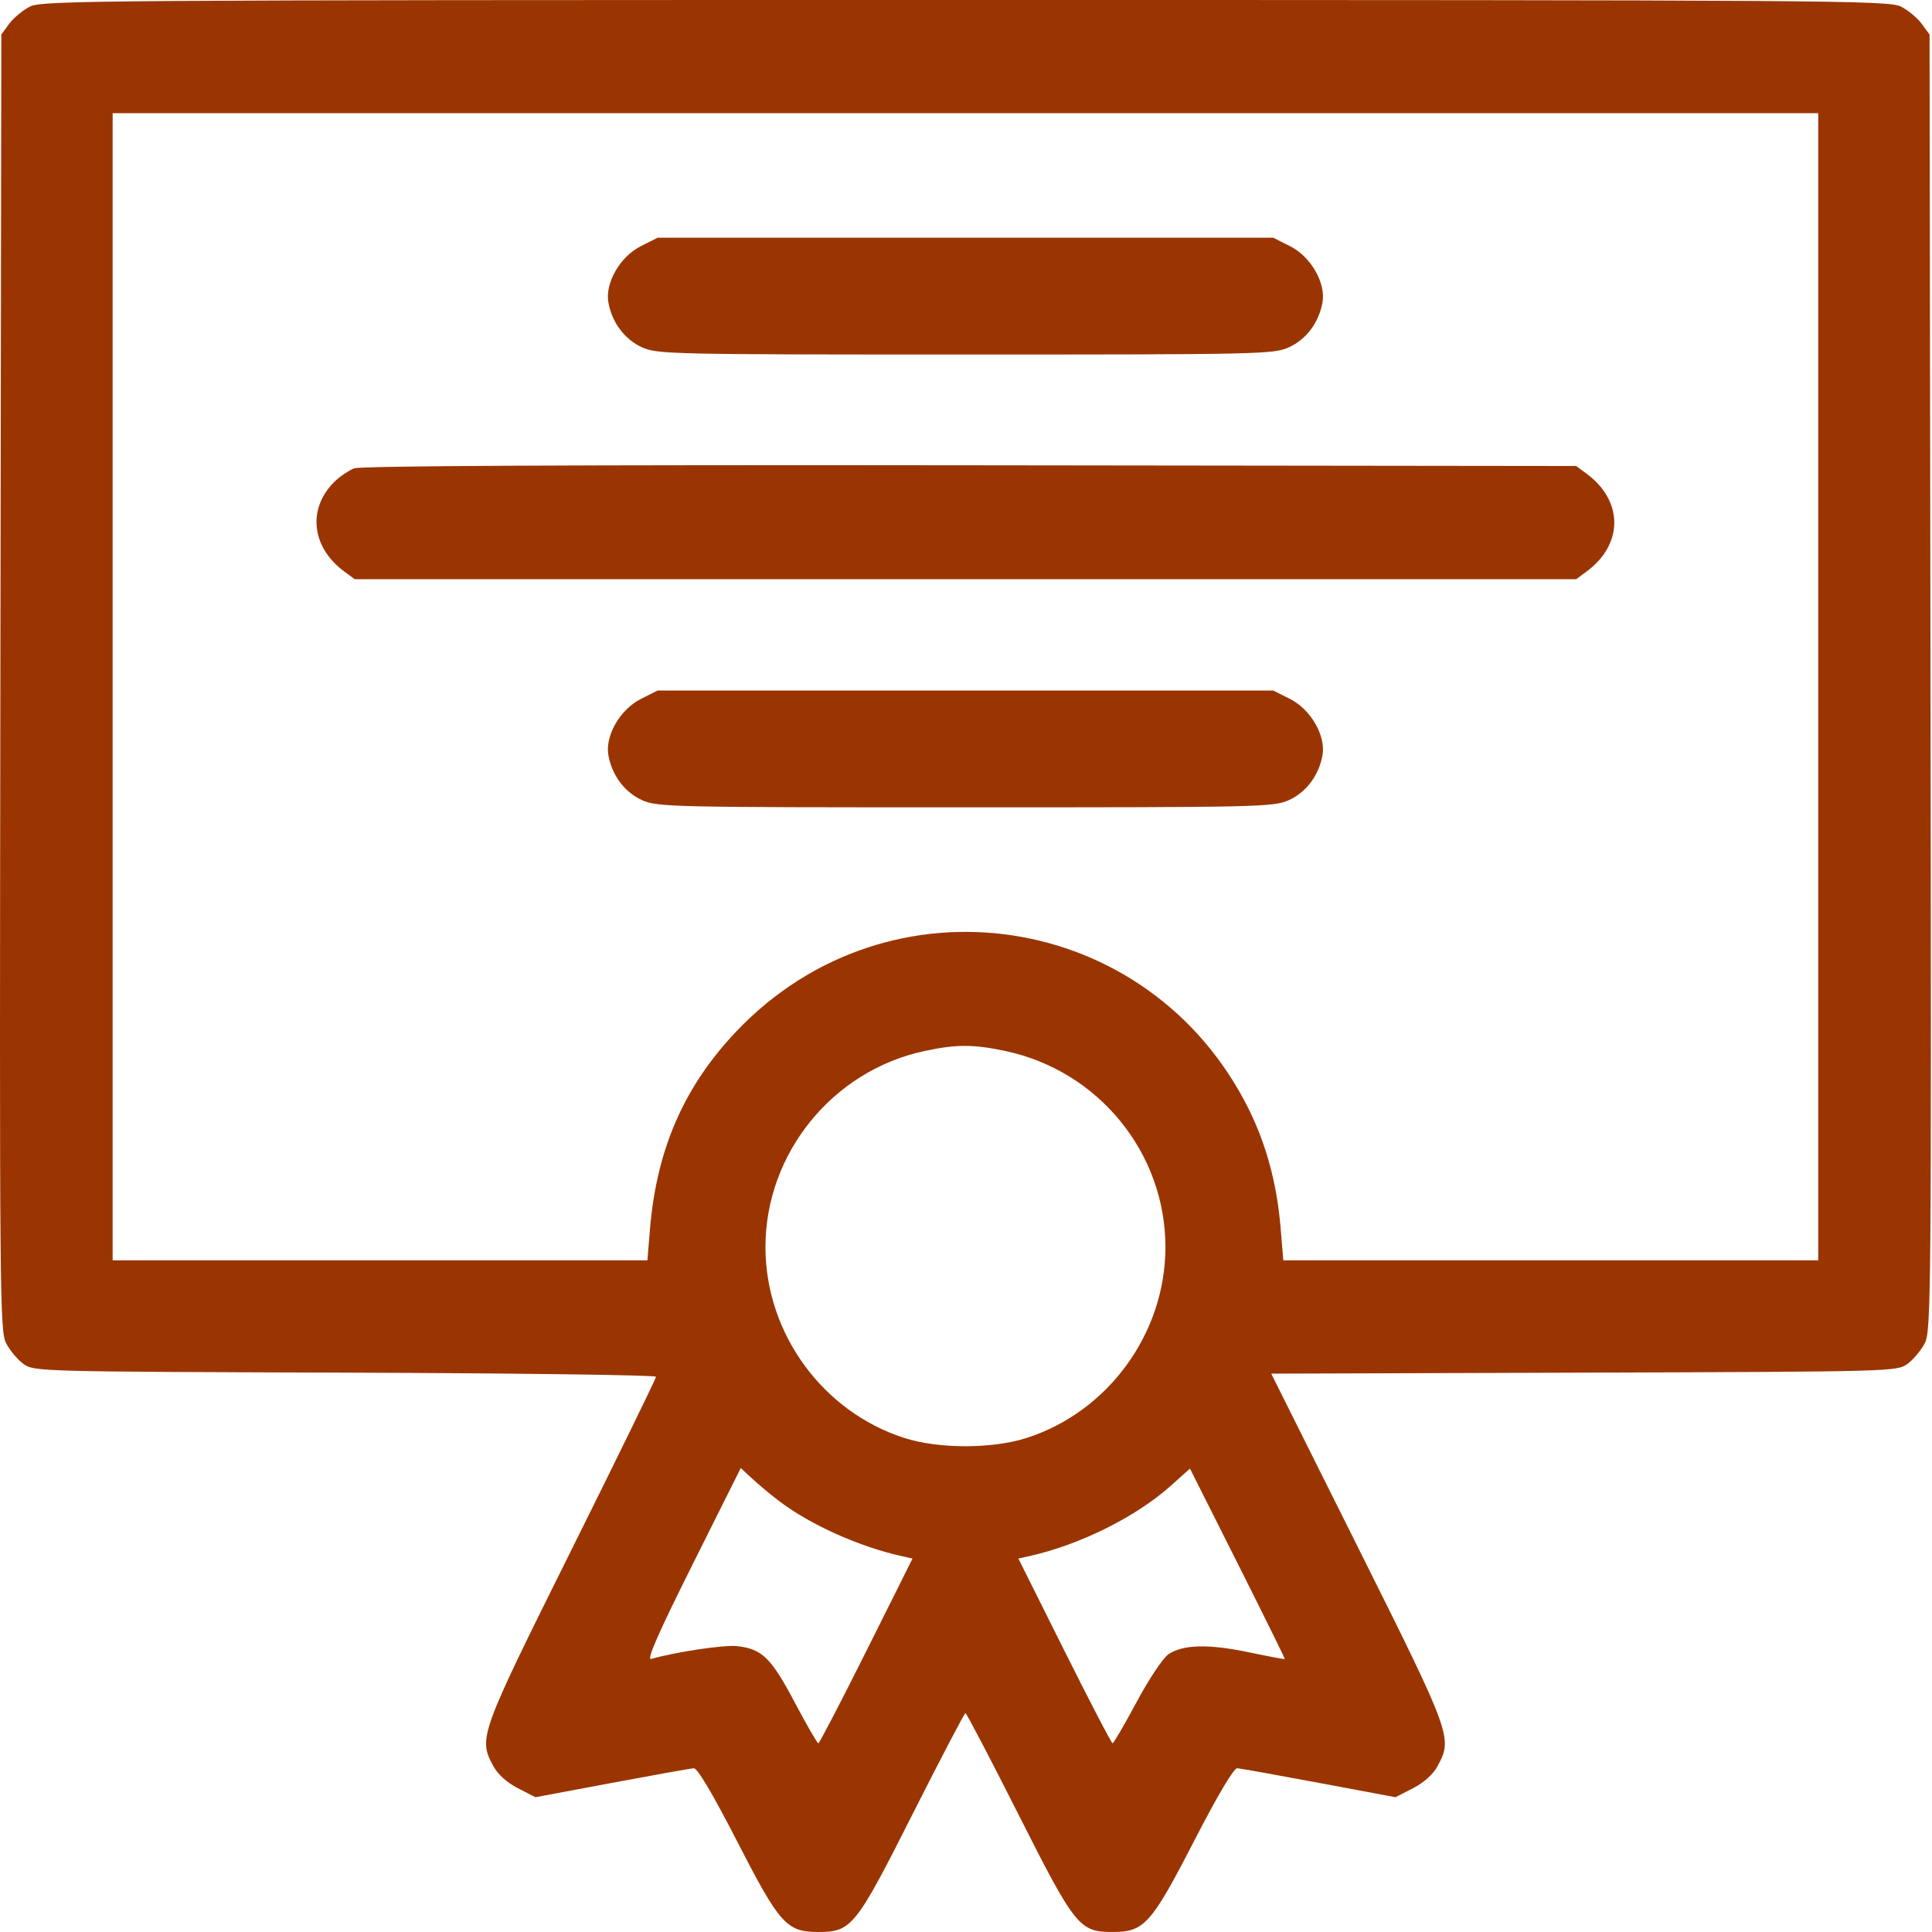 <svg width="512" height="512" viewBox="0 0 512 512" fill="none" xmlns="http://www.w3.org/2000/svg">
<path fill-rule="evenodd" clip-rule="evenodd" d="M7.923 1.749C6.037 2.71 3.562 4.767 2.423 6.32L0.352 9.143L0.099 180.82C-0.14 342.757 -0.055 352.692 1.599 355.926C2.563 357.812 4.622 360.287 6.175 361.426C8.969 363.476 9.841 363.5 91.425 363.764C136.76 363.911 173.852 364.401 173.852 364.854C173.852 365.306 163.727 386.031 151.352 410.908C127.025 459.814 126.743 460.594 130.72 468.013C131.894 470.203 134.314 472.386 137.236 473.891L141.885 476.284L162.118 472.492C173.247 470.407 183.025 468.655 183.849 468.599C184.823 468.532 188.835 475.297 195.349 487.99C206.614 509.942 208.455 511.997 216.852 511.997C225.675 511.997 226.774 510.623 241.852 480.748C249.277 466.036 255.577 453.999 255.852 453.999C256.127 453.999 262.427 466.036 269.852 480.748C284.93 510.623 286.029 511.997 294.852 511.997C303.228 511.997 305.085 509.927 316.396 487.983C322.753 475.649 326.974 468.534 327.896 468.599C328.697 468.655 338.457 470.407 349.586 472.492L369.819 476.284L374.468 473.891C377.39 472.386 379.81 470.203 380.984 468.013C384.99 460.54 384.739 459.852 359.869 410.052L336.885 364.031L419.796 363.764C501.868 363.5 502.735 363.476 505.529 361.426C507.082 360.287 509.141 357.812 510.105 355.926C511.759 352.692 511.844 342.757 511.605 180.82L511.352 9.143L509.281 6.32C508.142 4.767 505.667 2.71 503.781 1.749C500.544 0.098 486.652 0 255.852 0C25.052 0 11.16 0.098 7.923 1.749ZM481.852 181.997V333.997H410.97H340.089L339.362 325.271C338.397 313.694 335.561 303.204 330.837 293.745C304.595 241.196 235.53 230.81 195.133 273.338C181.275 287.927 174.004 304.579 172.249 325.747L171.564 333.997H100.708H29.852V181.997V29.997H255.852H481.852V181.997ZM169.814 65.247C164.285 68.035 160.266 75.074 161.245 80.255C162.248 85.563 165.566 89.965 170.123 92.033C174.182 93.876 177.621 93.953 255.852 93.953C334.083 93.953 337.522 93.876 341.581 92.033C346.138 89.965 349.456 85.563 350.459 80.255C351.438 75.074 347.419 68.035 341.89 65.247L337.428 62.997H255.852H174.276L169.814 65.247ZM93.853 124.116C92.478 124.666 90.298 126.103 89.007 127.307C81.406 134.404 82.347 144.864 91.175 151.405L93.999 153.497H255.852H417.705L420.529 151.405C430.222 144.223 430.222 132.772 420.529 125.589L417.706 123.497L257.029 123.306C151.635 123.18 95.492 123.459 93.853 124.116ZM169.814 185.247C164.285 188.035 160.266 195.074 161.245 200.255C162.248 205.563 165.566 209.965 170.123 212.033C174.182 213.876 177.621 213.953 255.852 213.953C334.083 213.953 337.522 213.876 341.581 212.033C346.138 209.965 349.456 205.563 350.459 200.255C351.438 195.074 347.419 188.035 341.89 185.247L337.428 182.997H255.852H174.276L169.814 185.247ZM266.352 278.508C291.074 283.721 308.852 305.469 308.852 330.497C308.852 353.369 293.64 374.22 271.924 381.113C262.873 383.985 248.831 383.985 239.78 381.113C218.064 374.22 202.852 353.369 202.852 330.497C202.852 305.719 220.559 283.824 244.852 278.564C253.341 276.725 257.844 276.714 266.352 278.508ZM206.352 397.706C214.631 404.036 227.699 409.911 239.091 412.425L241.83 413.03L229.601 437.513C222.874 450.979 217.142 461.997 216.861 461.996C216.581 461.996 213.757 457.092 210.584 451.1C204.354 439.331 201.955 436.988 195.371 436.246C191.92 435.857 179.092 437.767 172.565 439.642C171.279 440.011 174.36 432.985 183.543 414.601L196.309 389.047L199.33 391.848C200.992 393.388 204.152 396.024 206.352 397.706ZM340.491 439.668C340.41 439.762 336.07 438.945 330.848 437.852C320.302 435.646 313.601 435.805 309.712 438.353C308.252 439.31 304.572 444.807 301.241 451.008C298.002 457.038 295.123 461.977 294.843 461.984C294.562 461.991 288.83 450.979 282.103 437.513L269.874 413.03L272.613 412.425C286.081 409.454 301.054 402.013 310.352 393.671L315.352 389.185L327.995 414.341C334.949 428.177 340.572 439.574 340.491 439.668Z" fill="#9A3502"/>
</svg>

